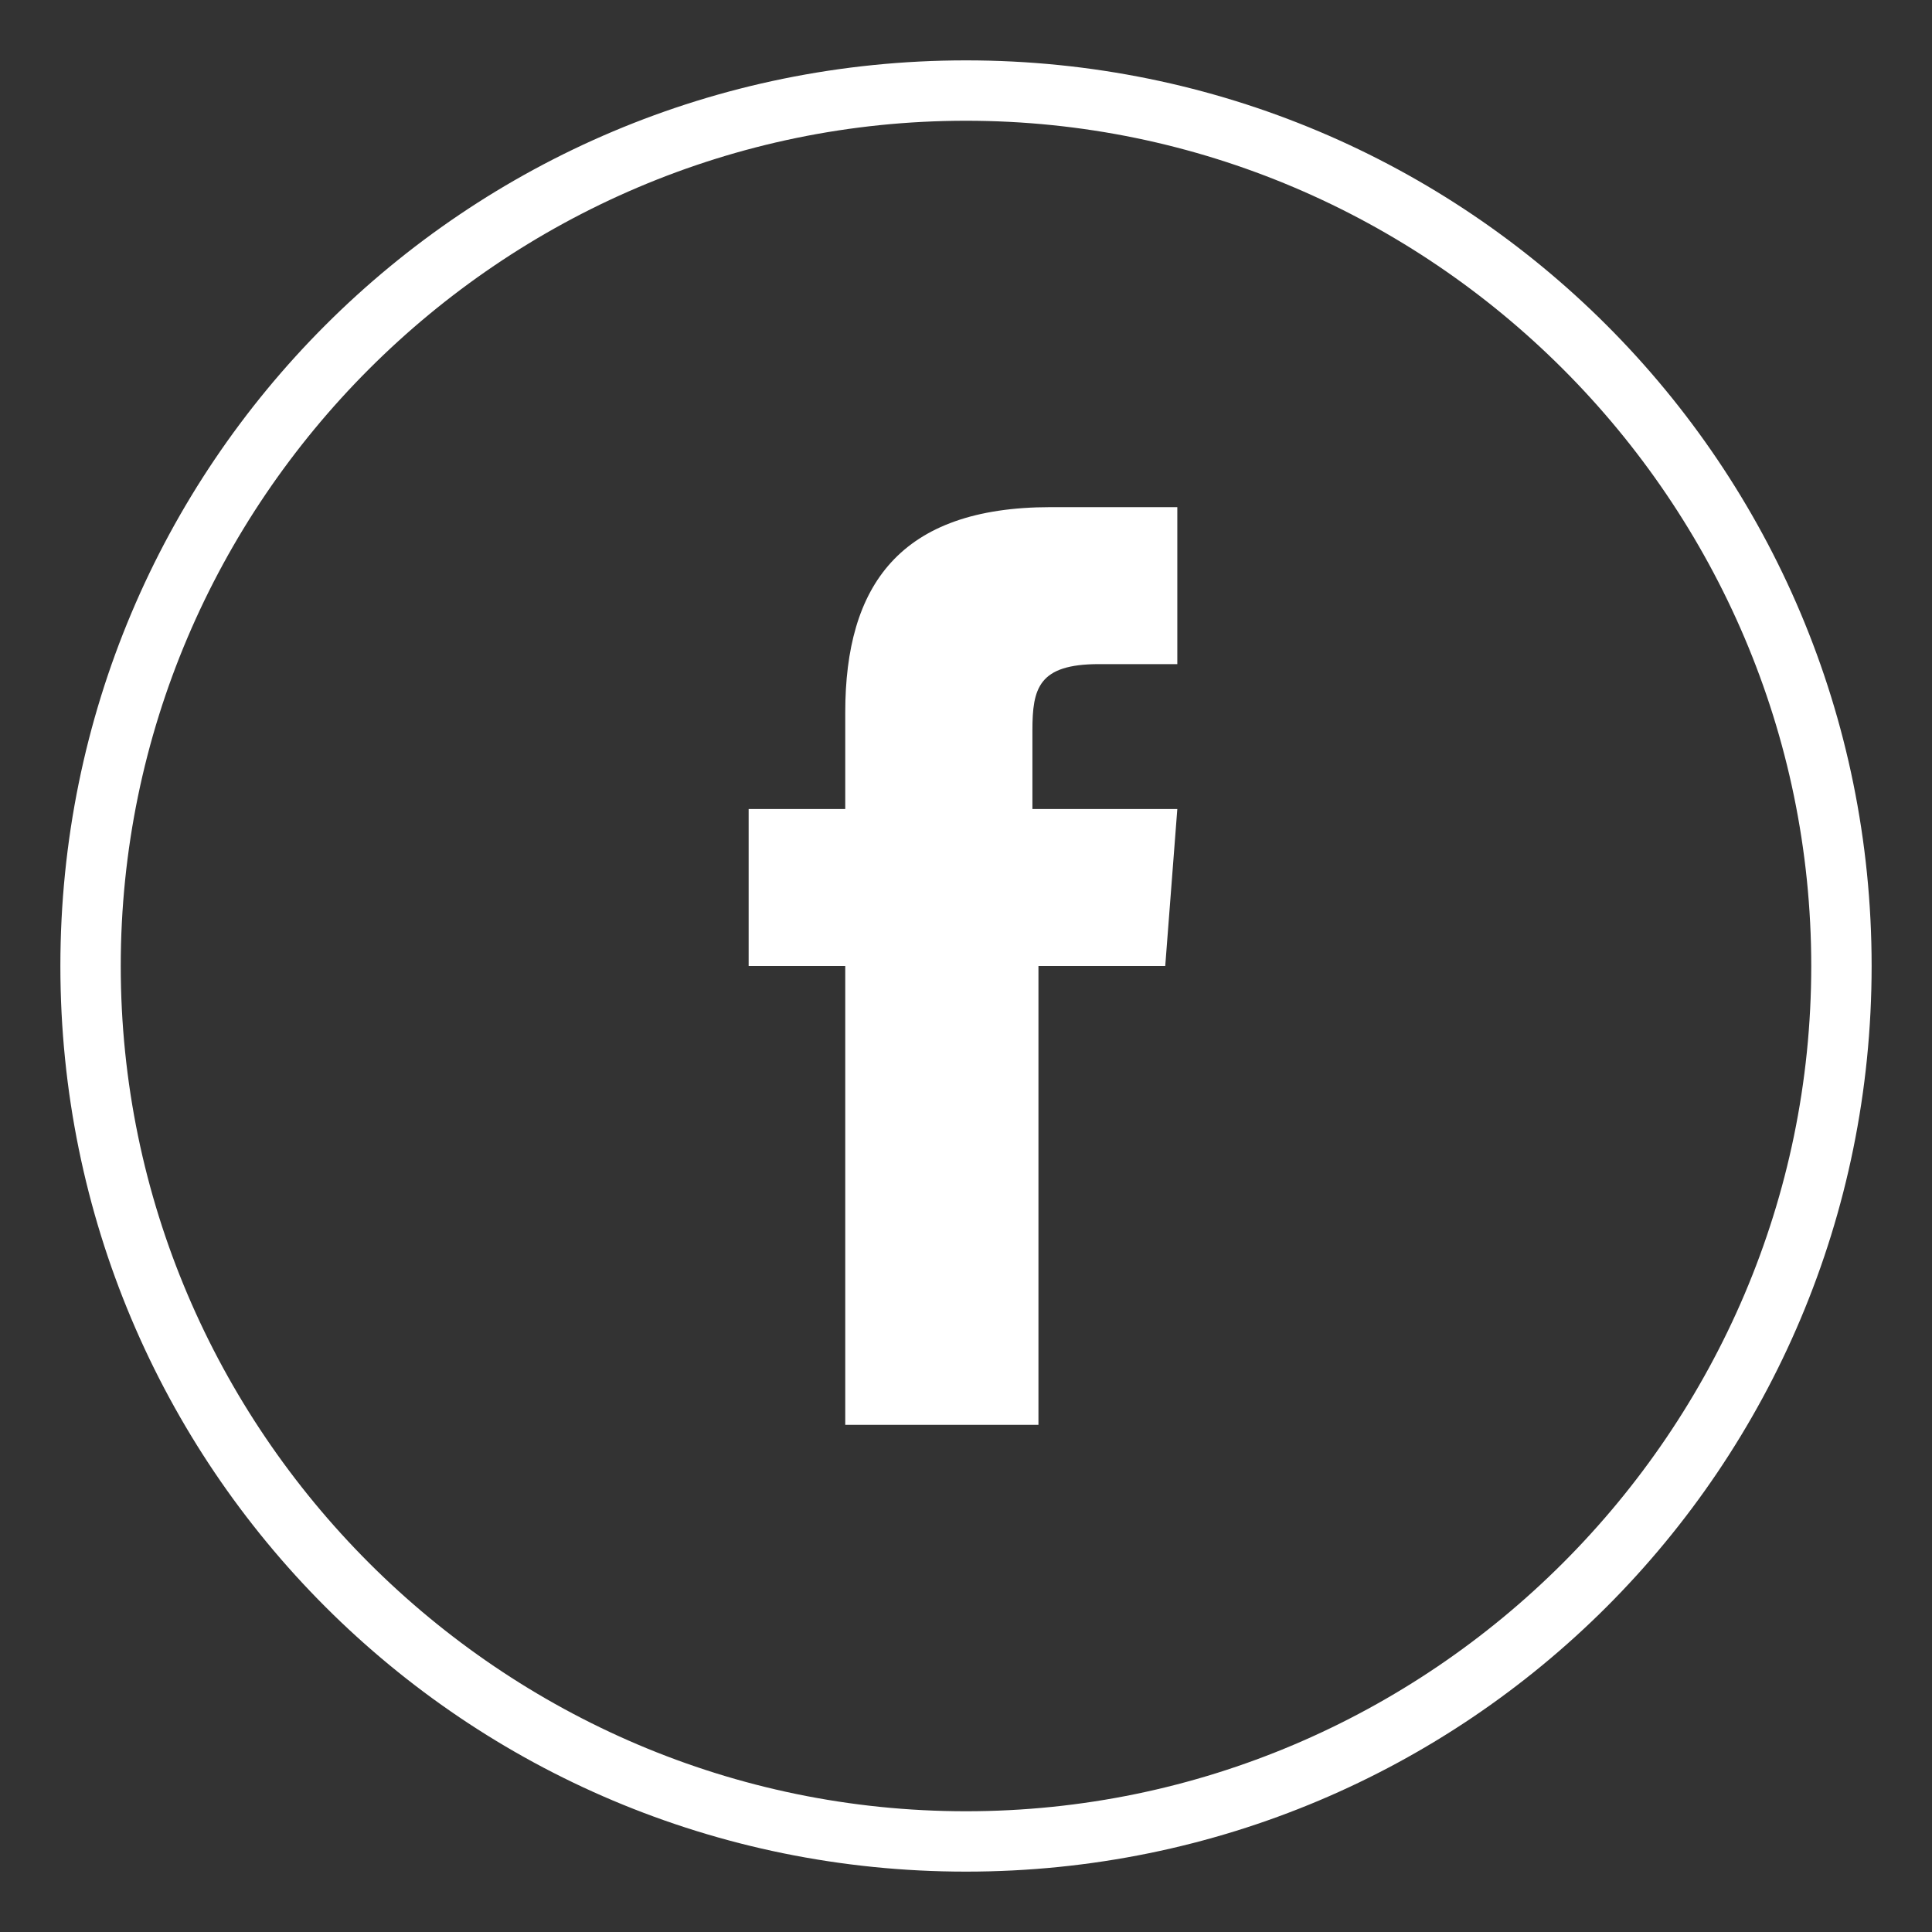 <?xml version="1.0" encoding="utf-8"?>
<!-- Generator: Adobe Illustrator 21.1.0, SVG Export Plug-In . SVG Version: 6.00 Build 0)  -->
<svg version="1.1" id="Calque_1" xmlns="http://www.w3.org/2000/svg" xmlns:xlink="http://www.w3.org/1999/xlink" x="0px" y="0px"
	 viewBox="0 0 32 32" style="enable-background:new 0 0 32 32;" xml:space="preserve">
<rect x="0" y="0" width="32" height="32" fill="#333333" stroke="none"/>
<style type="text/css">
	.st0{fill:#FFFFFF;}
	.st1{fill:#E8EAED;}
	.st2{opacity:0.6;}
</style>
<g>
	<path class="st0" d="M19.3,16h-2.1v7.6H14V16h-1.6v-2.6H14v-1.6c0-2.1,0.9-3.4,3.4-3.4h2.1V11h-1.3c-1,0-1.1,0.4-1.1,1.1l0,1.3h2.4
		L19.3,16z"/>
	<g>
		<g>
			<path class="st0" d="M16,2c7.7,0,14,6.3,14,14s-6.3,14-14,14S2,23.7,2,16S8.3,2,16,2 M16,1C7.7,1,1,7.7,1,16s6.7,15,15,15
				s15-6.7,15-15S24.3,1,16,1L16,1z"/>
		</g>
	</g>
</g>
</svg>

